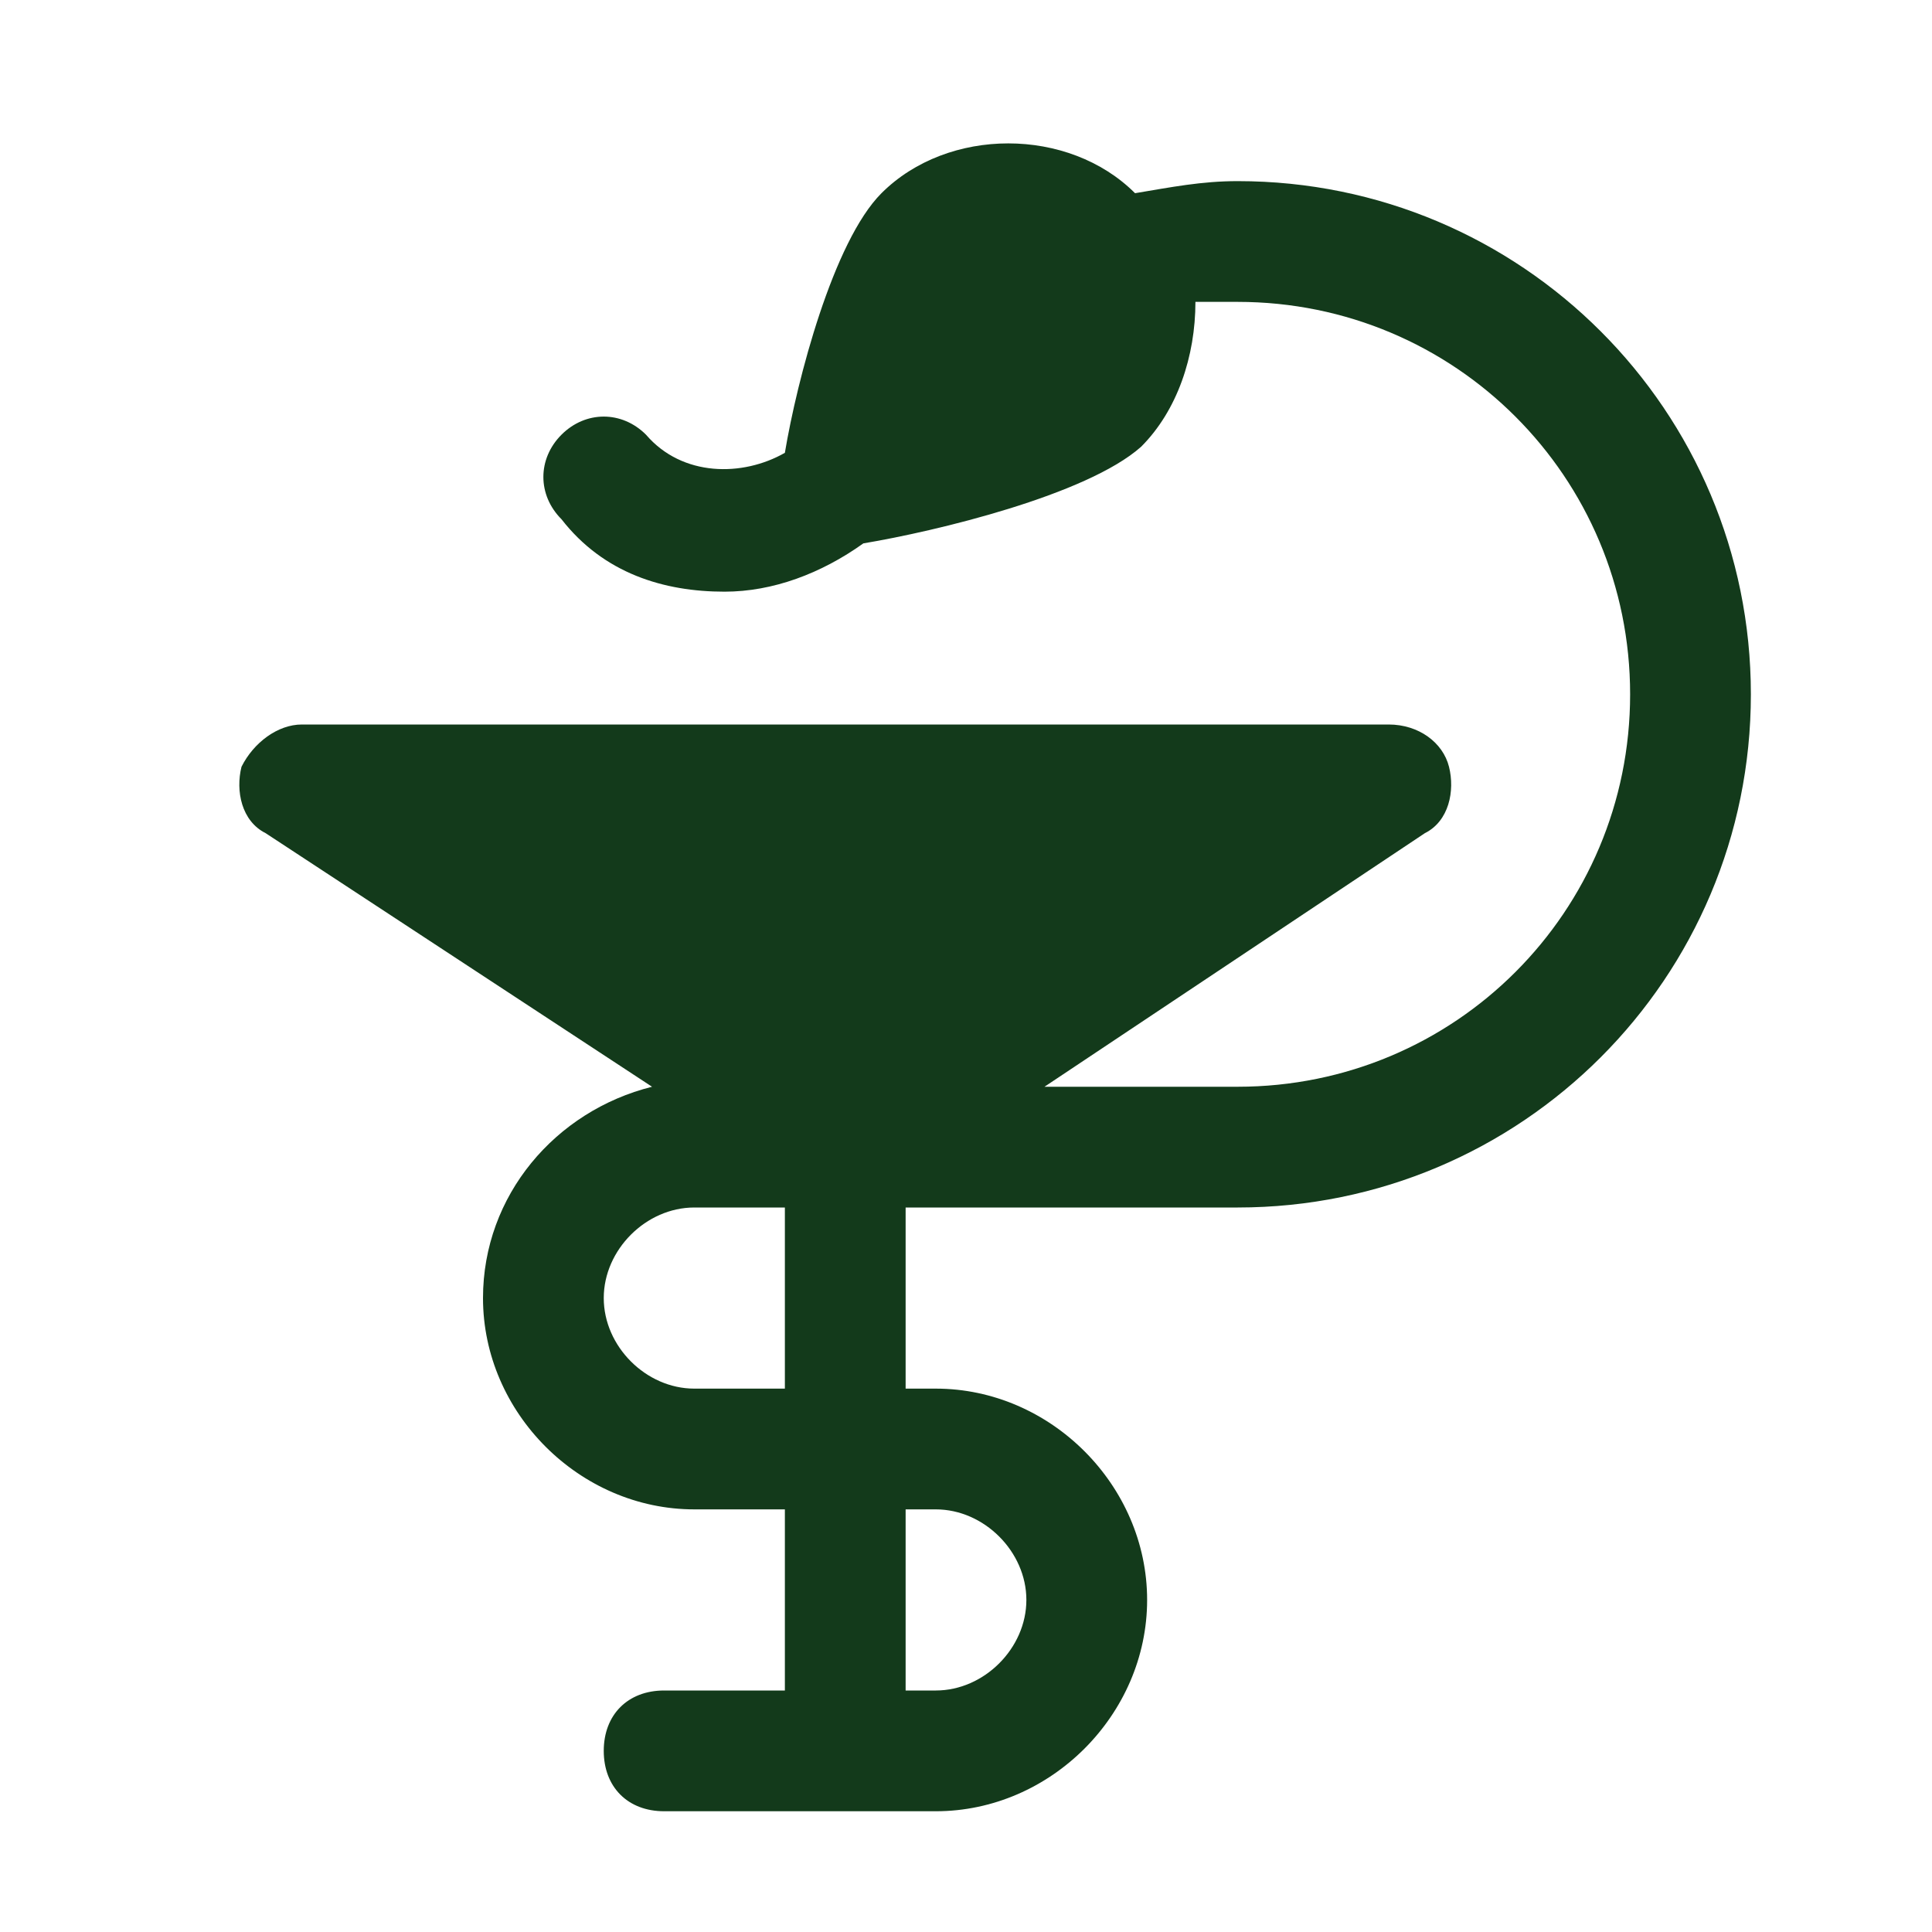<?xml version="1.0" encoding="UTF-8"?> <svg xmlns="http://www.w3.org/2000/svg" width="744" height="744" viewBox="0 0 744 744" fill="none"><path d="M476.625 69.75C462.675 69.75 451.05 72.075 437.1 74.4C411.525 48.825 365.025 48.825 339.45 74.4C320.85 93 306.9 146.475 302.25 174.375C285.975 183.675 262.725 183.675 248.775 167.4C239.475 158.1 225.525 158.1 216.225 167.4C206.925 176.7 206.925 190.65 216.225 199.95C232.5 220.875 255.75 227.85 279 227.85C297.6 227.85 316.2 220.875 332.475 209.25C360.375 204.6 418.5 190.65 439.425 172.05C453.375 158.1 460.35 137.175 460.35 116.25C465 116.25 469.65 116.25 476.625 116.25C560.325 116.25 627.75 183.675 627.75 267.375C627.75 351.075 560.325 418.5 476.625 418.5H402.225L548.7 320.85C558 316.2 560.325 304.575 558 295.275C555.675 285.975 546.375 279 534.75 279H116.25C106.95 279 97.65 285.975 93 295.275C90.675 304.575 93 316.2 102.3 320.85L251.1 418.5C213.9 427.8 186 460.35 186 499.875C186 544.05 223.2 581.25 267.375 581.25H302.25V651H255.75C241.8 651 232.5 660.3 232.5 674.25C232.5 688.2 241.8 697.5 255.75 697.5H360.375C404.55 697.5 441.75 660.3 441.75 616.125C441.75 571.95 404.55 534.75 360.375 534.75H348.75V465H476.625C585.9 465 674.25 376.65 674.25 267.375C674.25 158.1 585.9 69.75 476.625 69.75ZM232.5 499.875C232.5 481.275 248.775 465 267.375 465H302.25V534.75H267.375C248.775 534.75 232.5 518.475 232.5 499.875ZM395.25 616.125C395.25 634.725 378.975 651 360.375 651H348.75V581.25H360.375C378.975 581.25 395.25 597.525 395.25 616.125Z" fill="#133A1B"></path></svg> 